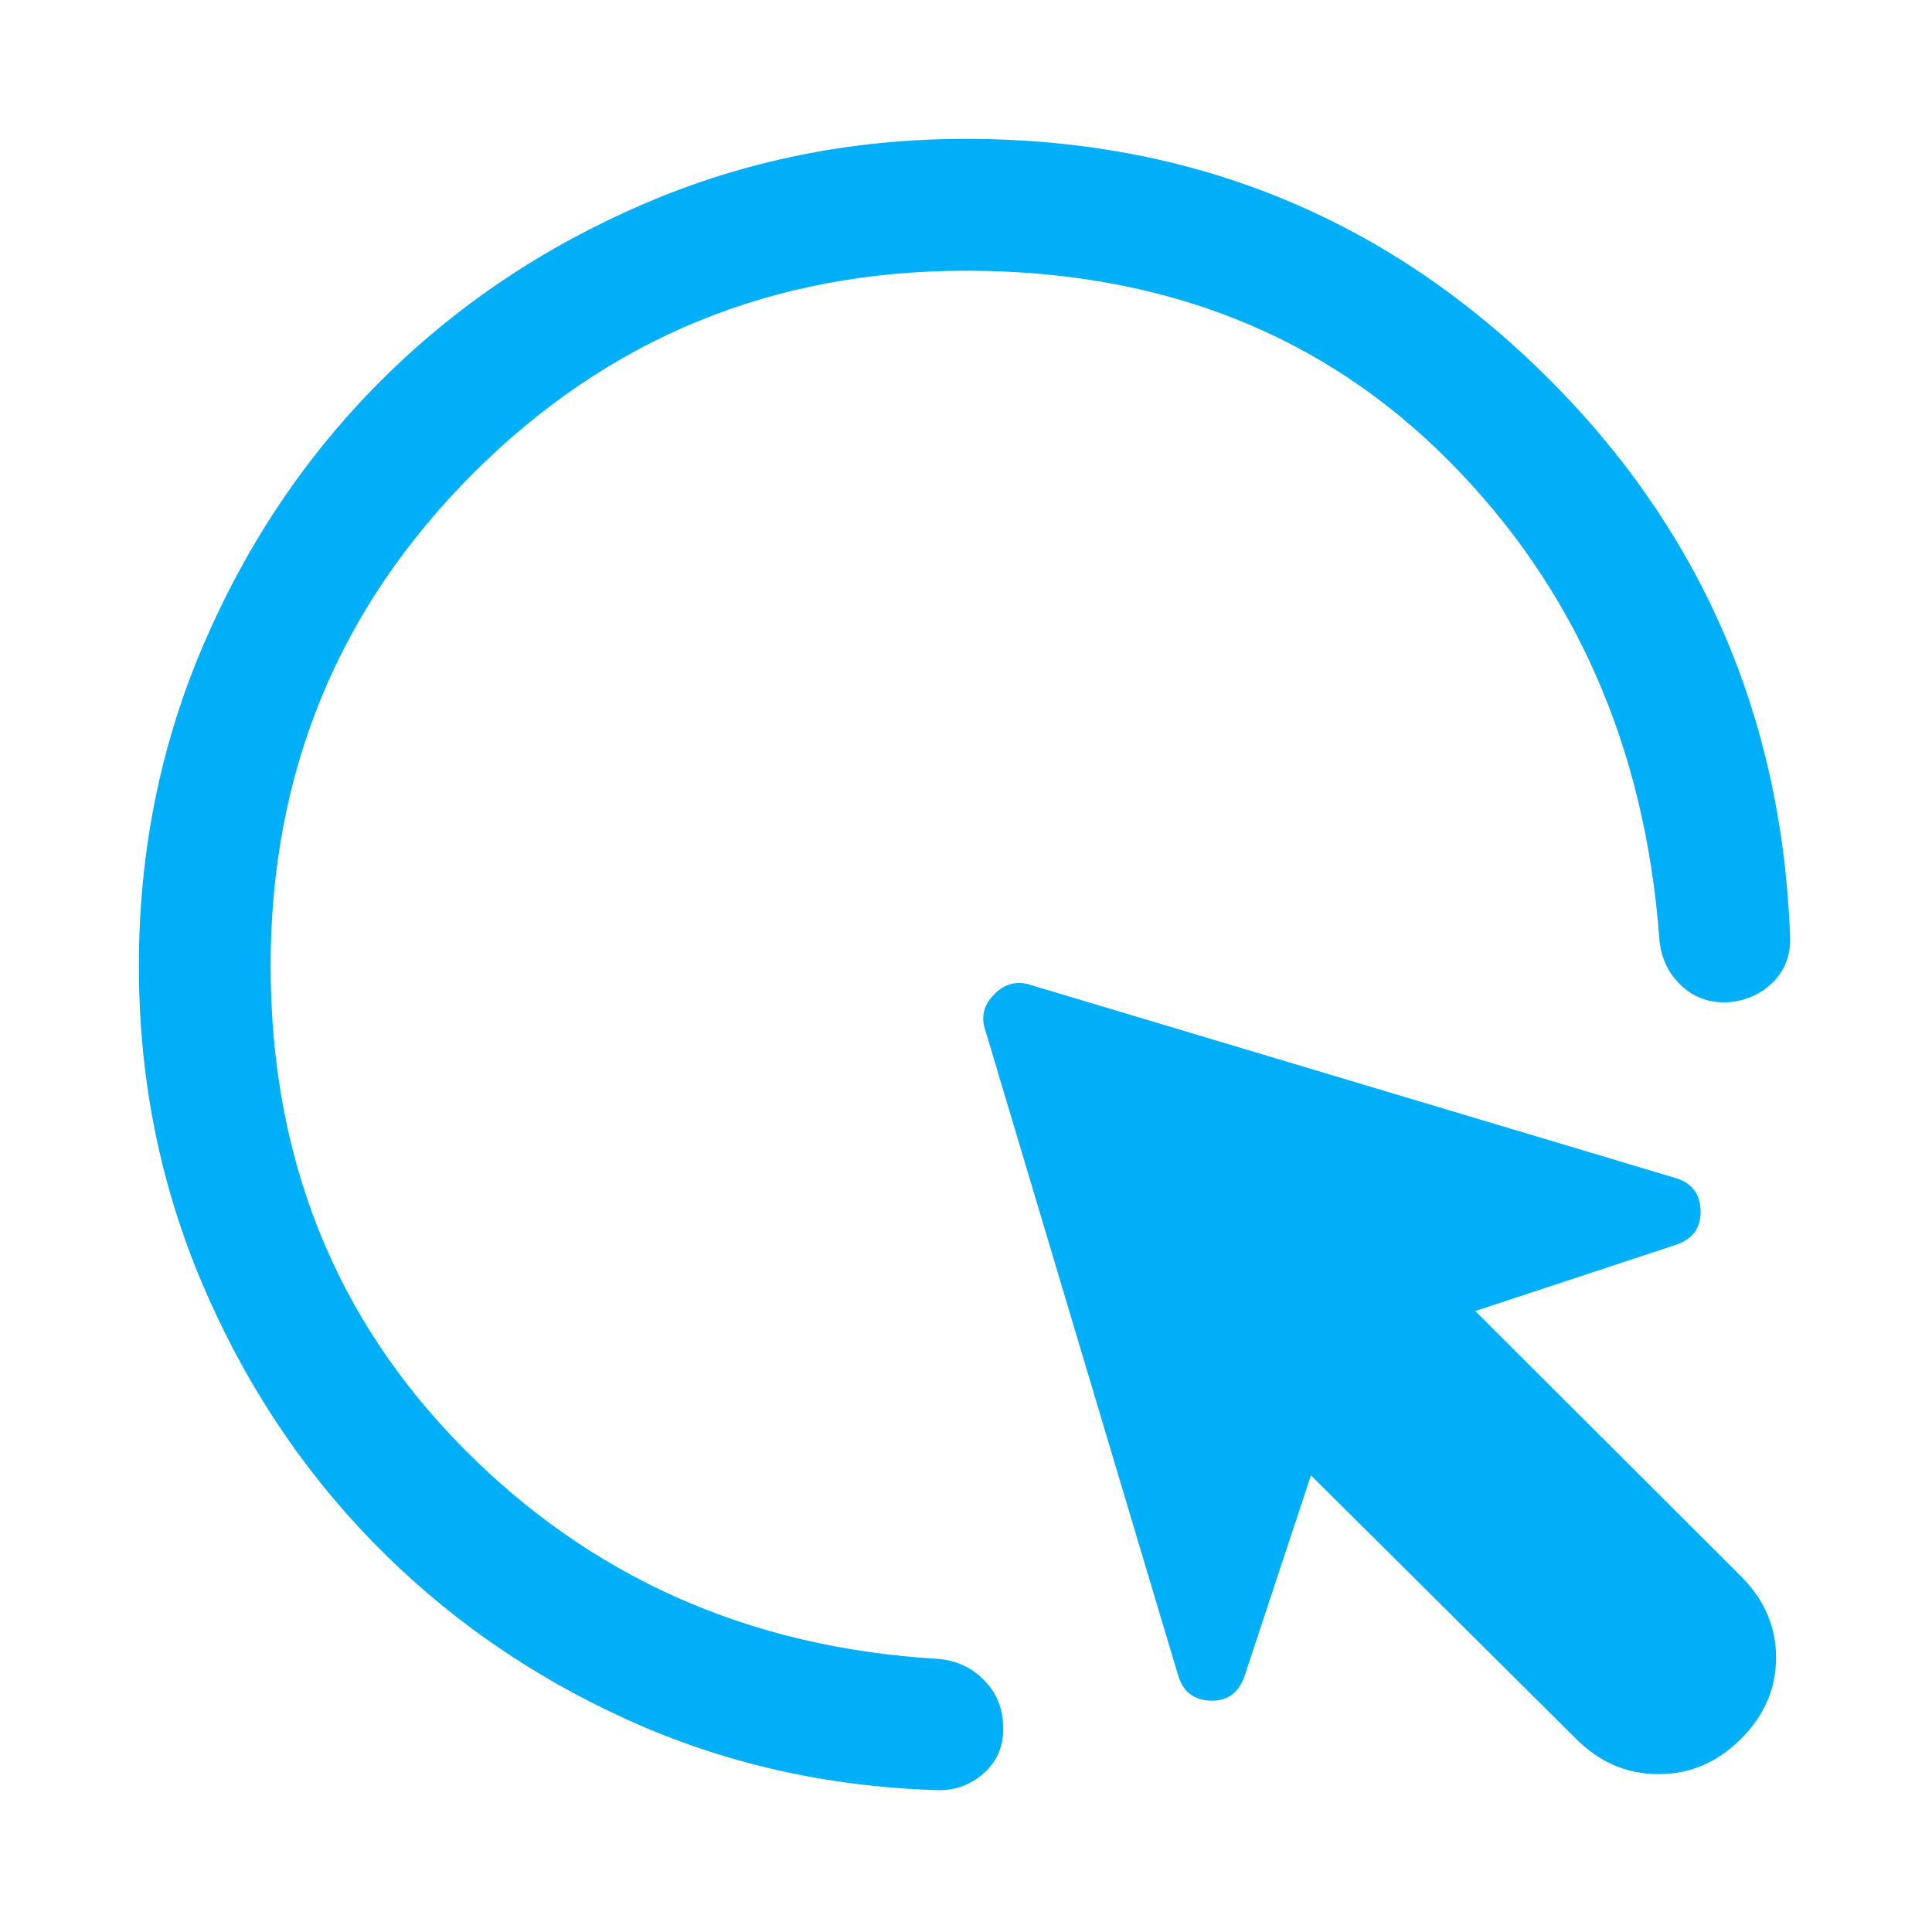 <svg width="24" height="24" viewBox="0 0 24 24" fill="none" xmlns="http://www.w3.org/2000/svg">
<path d="M19.58 21.602L16.285 18.327L15.458 20.827C15.384 21.035 15.242 21.134 15.033 21.126C14.823 21.117 14.69 21.009 14.632 20.802L12.23 12.765C12.188 12.611 12.229 12.474 12.351 12.351C12.473 12.229 12.611 12.187 12.764 12.224L20.808 14.632C21.011 14.69 21.117 14.824 21.125 15.033C21.133 15.242 21.036 15.384 20.833 15.459L18.326 16.286L21.626 19.58C21.918 19.871 22.063 20.208 22.063 20.591C22.063 20.974 21.918 21.311 21.626 21.602C21.335 21.893 20.994 22.039 20.603 22.039C20.212 22.039 19.871 21.893 19.58 21.602ZM12 3.363C9.597 3.363 7.557 4.202 5.879 5.879C4.201 7.557 3.362 9.598 3.362 12C3.362 14.378 4.158 16.372 5.749 17.984C7.339 19.595 9.307 20.469 11.652 20.607C11.888 20.627 12.083 20.72 12.237 20.884C12.391 21.047 12.466 21.248 12.462 21.484C12.462 21.704 12.381 21.886 12.219 22.029C12.057 22.172 11.868 22.242 11.652 22.238C10.266 22.197 8.971 21.901 7.769 21.352C6.566 20.803 5.517 20.067 4.622 19.146C3.727 18.224 3.02 17.149 2.502 15.921C1.984 14.693 1.725 13.386 1.725 12C1.725 10.581 1.994 9.246 2.533 7.996C3.072 6.745 3.804 5.657 4.73 4.731C5.656 3.805 6.744 3.072 7.995 2.534C9.246 1.995 10.58 1.725 12 1.725C14.788 1.725 17.166 2.685 19.135 4.603C21.104 6.522 22.138 8.872 22.238 11.652C22.242 11.872 22.171 12.055 22.026 12.2C21.88 12.345 21.7 12.428 21.484 12.449C21.247 12.466 21.047 12.396 20.883 12.241C20.719 12.085 20.629 11.889 20.612 11.652C20.433 9.275 19.562 7.299 17.998 5.725C16.434 4.15 14.435 3.363 12 3.363Z" fill="#00AFF7"/>
</svg>

